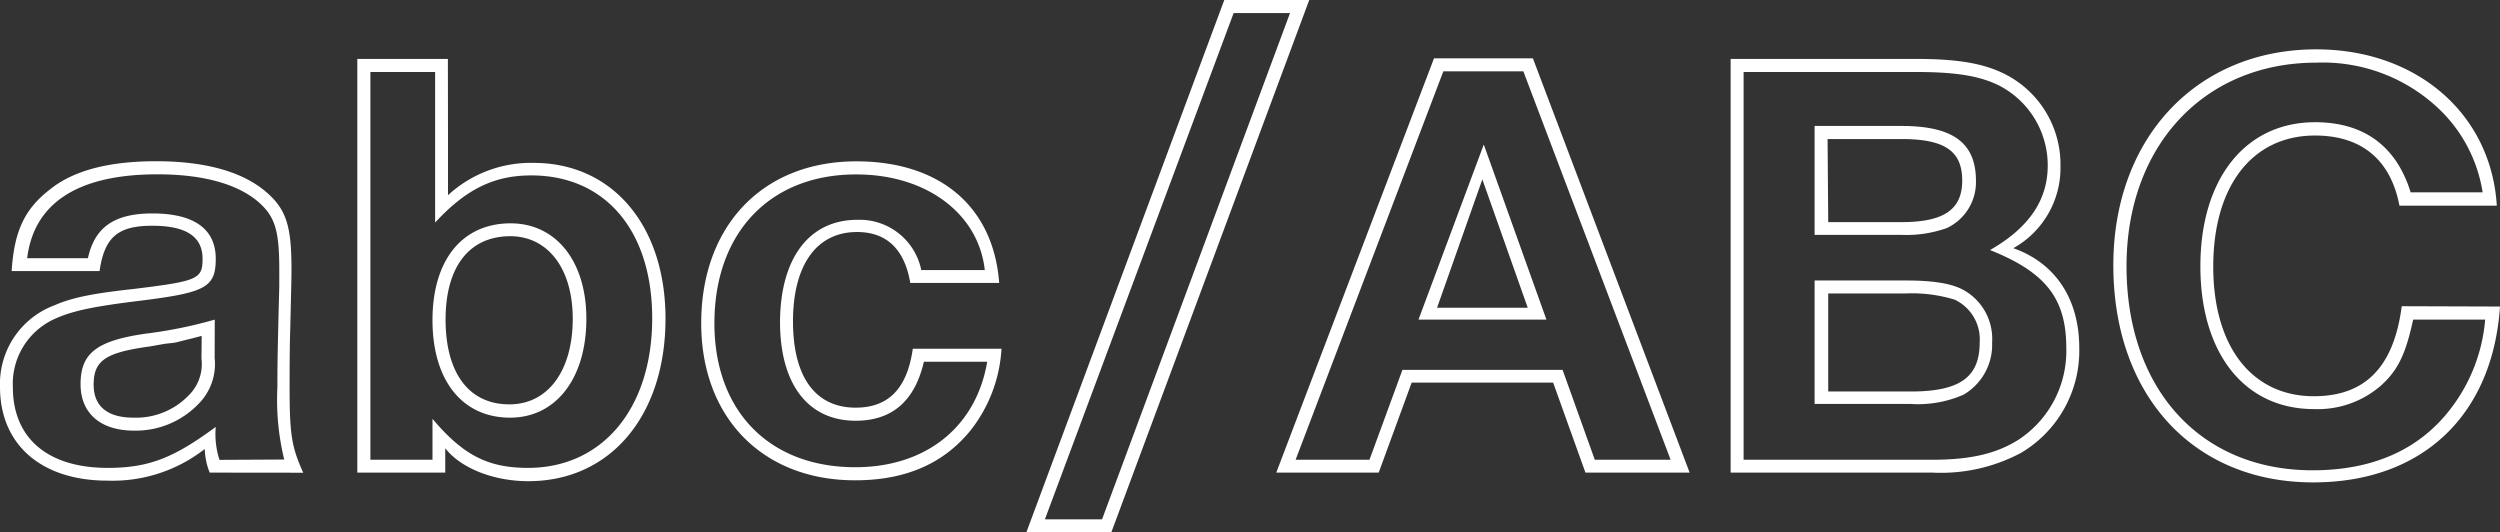 <svg id="eaaaa1e0-0f10-4132-9b31-d5e101328d97" data-name="Layer 1" xmlns="http://www.w3.org/2000/svg" width="227.46" height="48.44" viewBox="0 0 227.46 48.44">
  <rect x="0" y="0" width="227.46" height="48.44" fill="#333333" stroke="none"/>
  <defs>
    <style>
      .a5b19b9a-b890-4f2e-b720-26666ec674ac {
        fill: #fff;
      }
    </style>
  </defs>
  <g>
    <path class="a5b19b9a-b890-4f2e-b720-26666ec674ac" d="M19.08,43a6.18,6.18,0,0,1-.45-2.15,13.62,13.62,0,0,1-8.86,2.88c-6,0-9.77-3.27-9.77-8.52a7.63,7.63,0,0,1,5-7.45C6.49,27.1,8.41,26.7,12,26.31c6-.73,6.43-.9,6.43-2.77,0-2-1.47-3-4.57-3s-4.35,1-4.8,4.12h-8c.23-3.56,1.13-5.59,3.44-7.39,2.15-1.75,5.37-2.6,9.71-2.6s7.68.9,9.83,2.65c2,1.64,2.48,3.16,2.48,7.17,0,.68,0,.68-.11,5.37-.06,1.86-.06,4-.06,5.36,0,4.29.17,5.42,1.24,7.79Zm6.78-1.19a22.91,22.91,0,0,1-.62-6.6c0-1.92,0-2.54.17-9.2V24.56c0-3.67-.4-4.91-2-6.27-1.92-1.58-5-2.43-9.09-2.43-7.22,0-11.23,2.6-11.85,7.63H8c.62-2.83,2.42-4.07,5.87-4.07,3.78,0,5.76,1.41,5.76,4.12s-1,3.11-7.51,3.9c-4,.51-5.7.9-7.28,1.64a6.47,6.47,0,0,0-3.67,6.15c0,4.63,3.16,7.34,8.63,7.34,3.73,0,6-.9,9.83-3.73a7.61,7.61,0,0,0,.34,3Zm-6.33-9.25A5.15,5.15,0,0,1,18,36.81a7.91,7.91,0,0,1-5.81,2.37c-3.05,0-4.86-1.58-4.86-4.23,0-2.83,1.47-4,6.21-4.63a40.51,40.51,0,0,0,6-1.24Zm-1.18-2c-1.07.29-1.36.34-2,.51s-.62.11-1.47.23l-1.24.22C9.6,32.07,8.52,32.8,8.52,35c0,2,1.3,3,3.62,3a6.66,6.66,0,0,0,5-2,4,4,0,0,0,1.19-3.38Z"/>
    <path class="a5b19b9a-b890-4f2e-b720-26666ec674ac" d="M40.76,12v5.76a11.13,11.13,0,0,1,7.79-2.94c7.17,0,12,5.7,12,14.17,0,8.81-5,14.79-12.48,14.79-3.16,0-6.15-1.18-7.56-3V43h-8V5.36h8.24ZM33.7,6.55V41.83h5.65V38.11c2.77,3.27,5,4.46,8.69,4.46,6.78,0,11.3-5.42,11.3-13.61,0-8-4.29-13-11-13-3.39,0-5.93,1.24-8.75,4.29V6.55ZM53.35,29c0,5.42-2.76,9-6.94,9-4.35,0-7.06-3.39-7.06-8.87s2.71-8.81,7.11-8.81C50.59,20.32,53.35,23.77,53.35,29Zm-12.81.06c0,4.91,2.14,7.73,5.81,7.73,3.5,0,5.76-3.05,5.76-7.79,0-4.57-2.26-7.51-5.7-7.51C42.68,21.51,40.54,24.28,40.54,29.08Z"/>
    <path class="a5b19b9a-b890-4f2e-b720-26666ec674ac" d="M91.12,31.73a13.2,13.2,0,0,1-2.88,7.51c-2.48,3-5.93,4.46-10.44,4.46-8.41,0-14-5.7-14-14.29,0-8.86,5.59-14.73,14.11-14.73,7.62,0,12.48,4.12,13,11.06H82.82c-.51-3-2.09-4.63-4.85-4.63-3.67,0-5.82,3-5.82,8.13s2.09,7.85,5.7,7.85c3,0,4.69-1.75,5.2-5.36Zm-7.06,1.18c-.84,3.62-2.93,5.37-6.21,5.37-4.34,0-6.88-3.33-6.88-9C71,23.49,73.62,20,78,20a5.72,5.72,0,0,1,5.82,4.57H89.6c-.57-5.14-5.31-8.7-11.69-8.7C70.06,15.86,65,21.17,65,29.41c0,8,5,13.1,12.82,13.1,6.43,0,11-3.67,12-9.6Z"/>
    <path class="a5b19b9a-b890-4f2e-b720-26666ec674ac" d="M101.11,48.44H93.38L111.39,0h7.73ZM112.24,1.19,95.07,47.25h5.2l17.1-46.06Z"/>
    <path class="a5b19b9a-b890-4f2e-b720-26666ec674ac" d="M153.73,43h-9.48l-2.94-8.19H128.44l-3,8.19h-9.32L130.47,5.31h9ZM131.32,6.49,117.88,41.83h6.72l3-8.18h14.57l2.93,8.18H152L138.6,6.49Zm-2.26,22.59L135,13.15l5.7,15.93Zm5.81-12.76L130.75,28H139Z"/>
    <path class="a5b19b9a-b890-4f2e-b720-26666ec674ac" d="M174.28,5.36c3.84,0,6.21.4,8.19,1.41a9.21,9.21,0,0,1,5,8.36,8.35,8.35,0,0,1-4.29,7.45c3.84,1.36,6,4.63,6,9.09a10.79,10.79,0,0,1-5.31,9.54A15.49,15.49,0,0,1,175.81,43H157.46V5.36ZM158.64,41.83h17.17c3.5,0,5.87-.56,7.9-1.86a9.66,9.66,0,0,0,4.29-8.3c0-4.51-1.86-6.89-6.94-8.92,3.5-2,5.25-4.51,5.25-7.68a8.16,8.16,0,0,0-4.41-7.28c-1.8-.9-4-1.24-7.62-1.24H158.64ZM173,11.46c4.69,0,6.78,1.53,6.78,5a4.61,4.61,0,0,1-2.65,4.29,11,11,0,0,1-4.13.62h-7.9V11.46Zm.4,14.06c2.54,0,4.23.28,5.31.9a5.08,5.08,0,0,1,2.54,4.74,5.25,5.25,0,0,1-2.6,4.75,10.3,10.3,0,0,1-4.86.84h-8.69V25.52Zm-7.06-5.31H173c3.84,0,5.53-1.13,5.53-3.78S177,12.65,173,12.65h-6.72Zm0,15.41h7.51c4.46,0,6.27-1.29,6.27-4.46a4,4,0,0,0-2.26-3.89,13.19,13.19,0,0,0-4.46-.57h-7.06Z"/>
    <path class="a5b19b9a-b890-4f2e-b720-26666ec674ac" d="M227.46,27.89c-.67,9.94-7.11,16-17,16-10.89,0-18.18-7.9-18.18-19.76,0-11.57,7.57-19.64,18.46-19.64,9.15,0,15.92,5.87,16.43,14.22h-8.86c-.79-4.17-3.45-6.38-7.68-6.38-5.7,0-9.26,4.58-9.26,11.92s3.56,11.8,9.15,11.8c4.68,0,7.28-2.66,8-8.19Zm-7.9,1.19c-.68,3.1-1.35,4.57-2.93,6a8.76,8.76,0,0,1-6.1,2.14c-6.33,0-10.33-5.08-10.33-13s4.06-13.1,10.44-13.1c4.46,0,7.4,2.2,8.69,6.38h6.55A13.31,13.31,0,0,0,222,10,15.33,15.33,0,0,0,210.75,5.7c-10.22,0-17.27,7.57-17.27,18.52,0,11.18,6.72,18.57,16.93,18.57,5.54,0,9.77-1.92,12.59-5.64a15.38,15.38,0,0,0,3.11-8.07Z"/>
  </g>
</svg>
